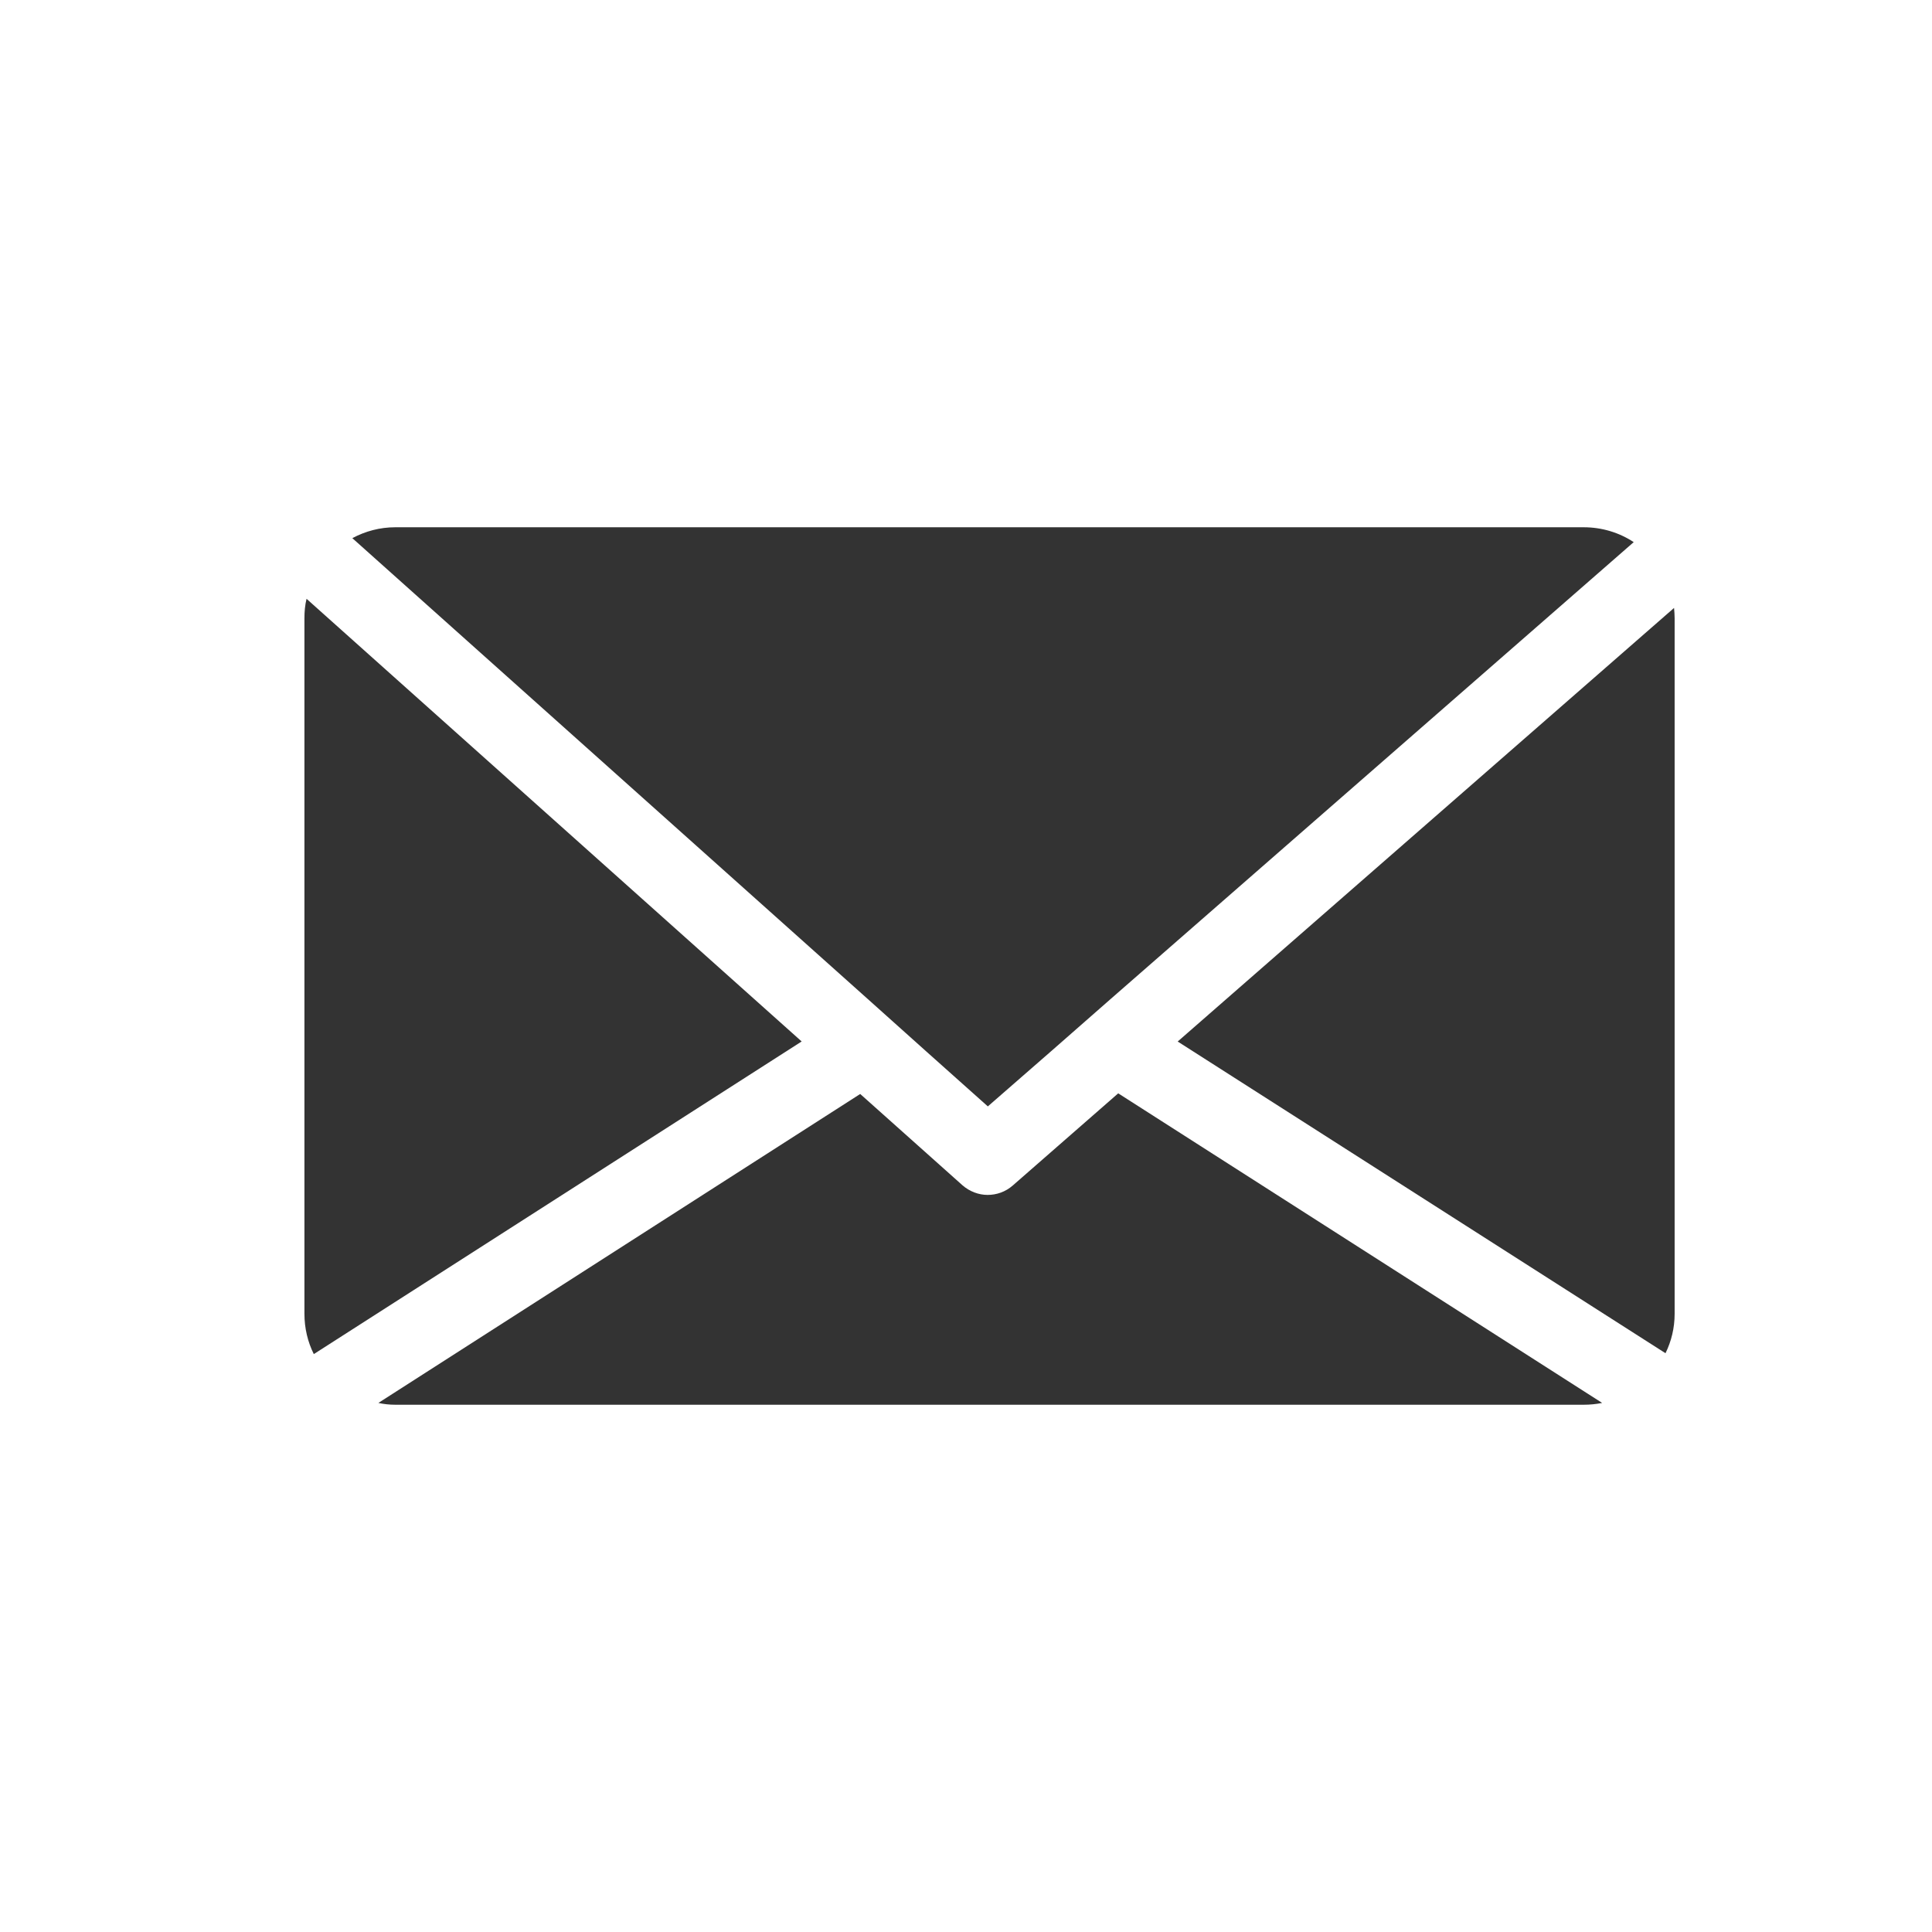 <svg width="33" height="33" viewBox="0 0 33 33" fill="none" xmlns="http://www.w3.org/2000/svg">
<path d="M15.822 17.96L16.873 18.898L17.966 17.945L18.976 17.059L27.905 9.26C27.661 9.099 27.366 9.006 27.05 9.006H6.753C6.489 9.006 6.241 9.073 6.018 9.192L14.822 17.064L15.822 17.96Z" fill="#333333"/>
<path d="M5.236 10.228C5.21 10.337 5.2 10.445 5.2 10.559V22.44C5.2 22.689 5.257 22.922 5.36 23.129L13.693 17.789L5.236 10.228Z" fill="#333333"/>
<path d="M17.298 20.25C17.174 20.358 17.023 20.41 16.868 20.41C16.718 20.41 16.562 20.353 16.438 20.244L14.693 18.686L6.463 23.963C6.557 23.984 6.655 23.994 6.753 23.994H27.05C27.159 23.994 27.262 23.984 27.366 23.963L19.1 18.675L17.298 20.25Z" fill="#333333"/>
<path d="M28.594 10.384L20.116 17.79L28.448 23.114C28.547 22.912 28.604 22.684 28.604 22.441V10.56C28.604 10.498 28.599 10.441 28.594 10.384Z" fill="#333333"/>
</svg>
